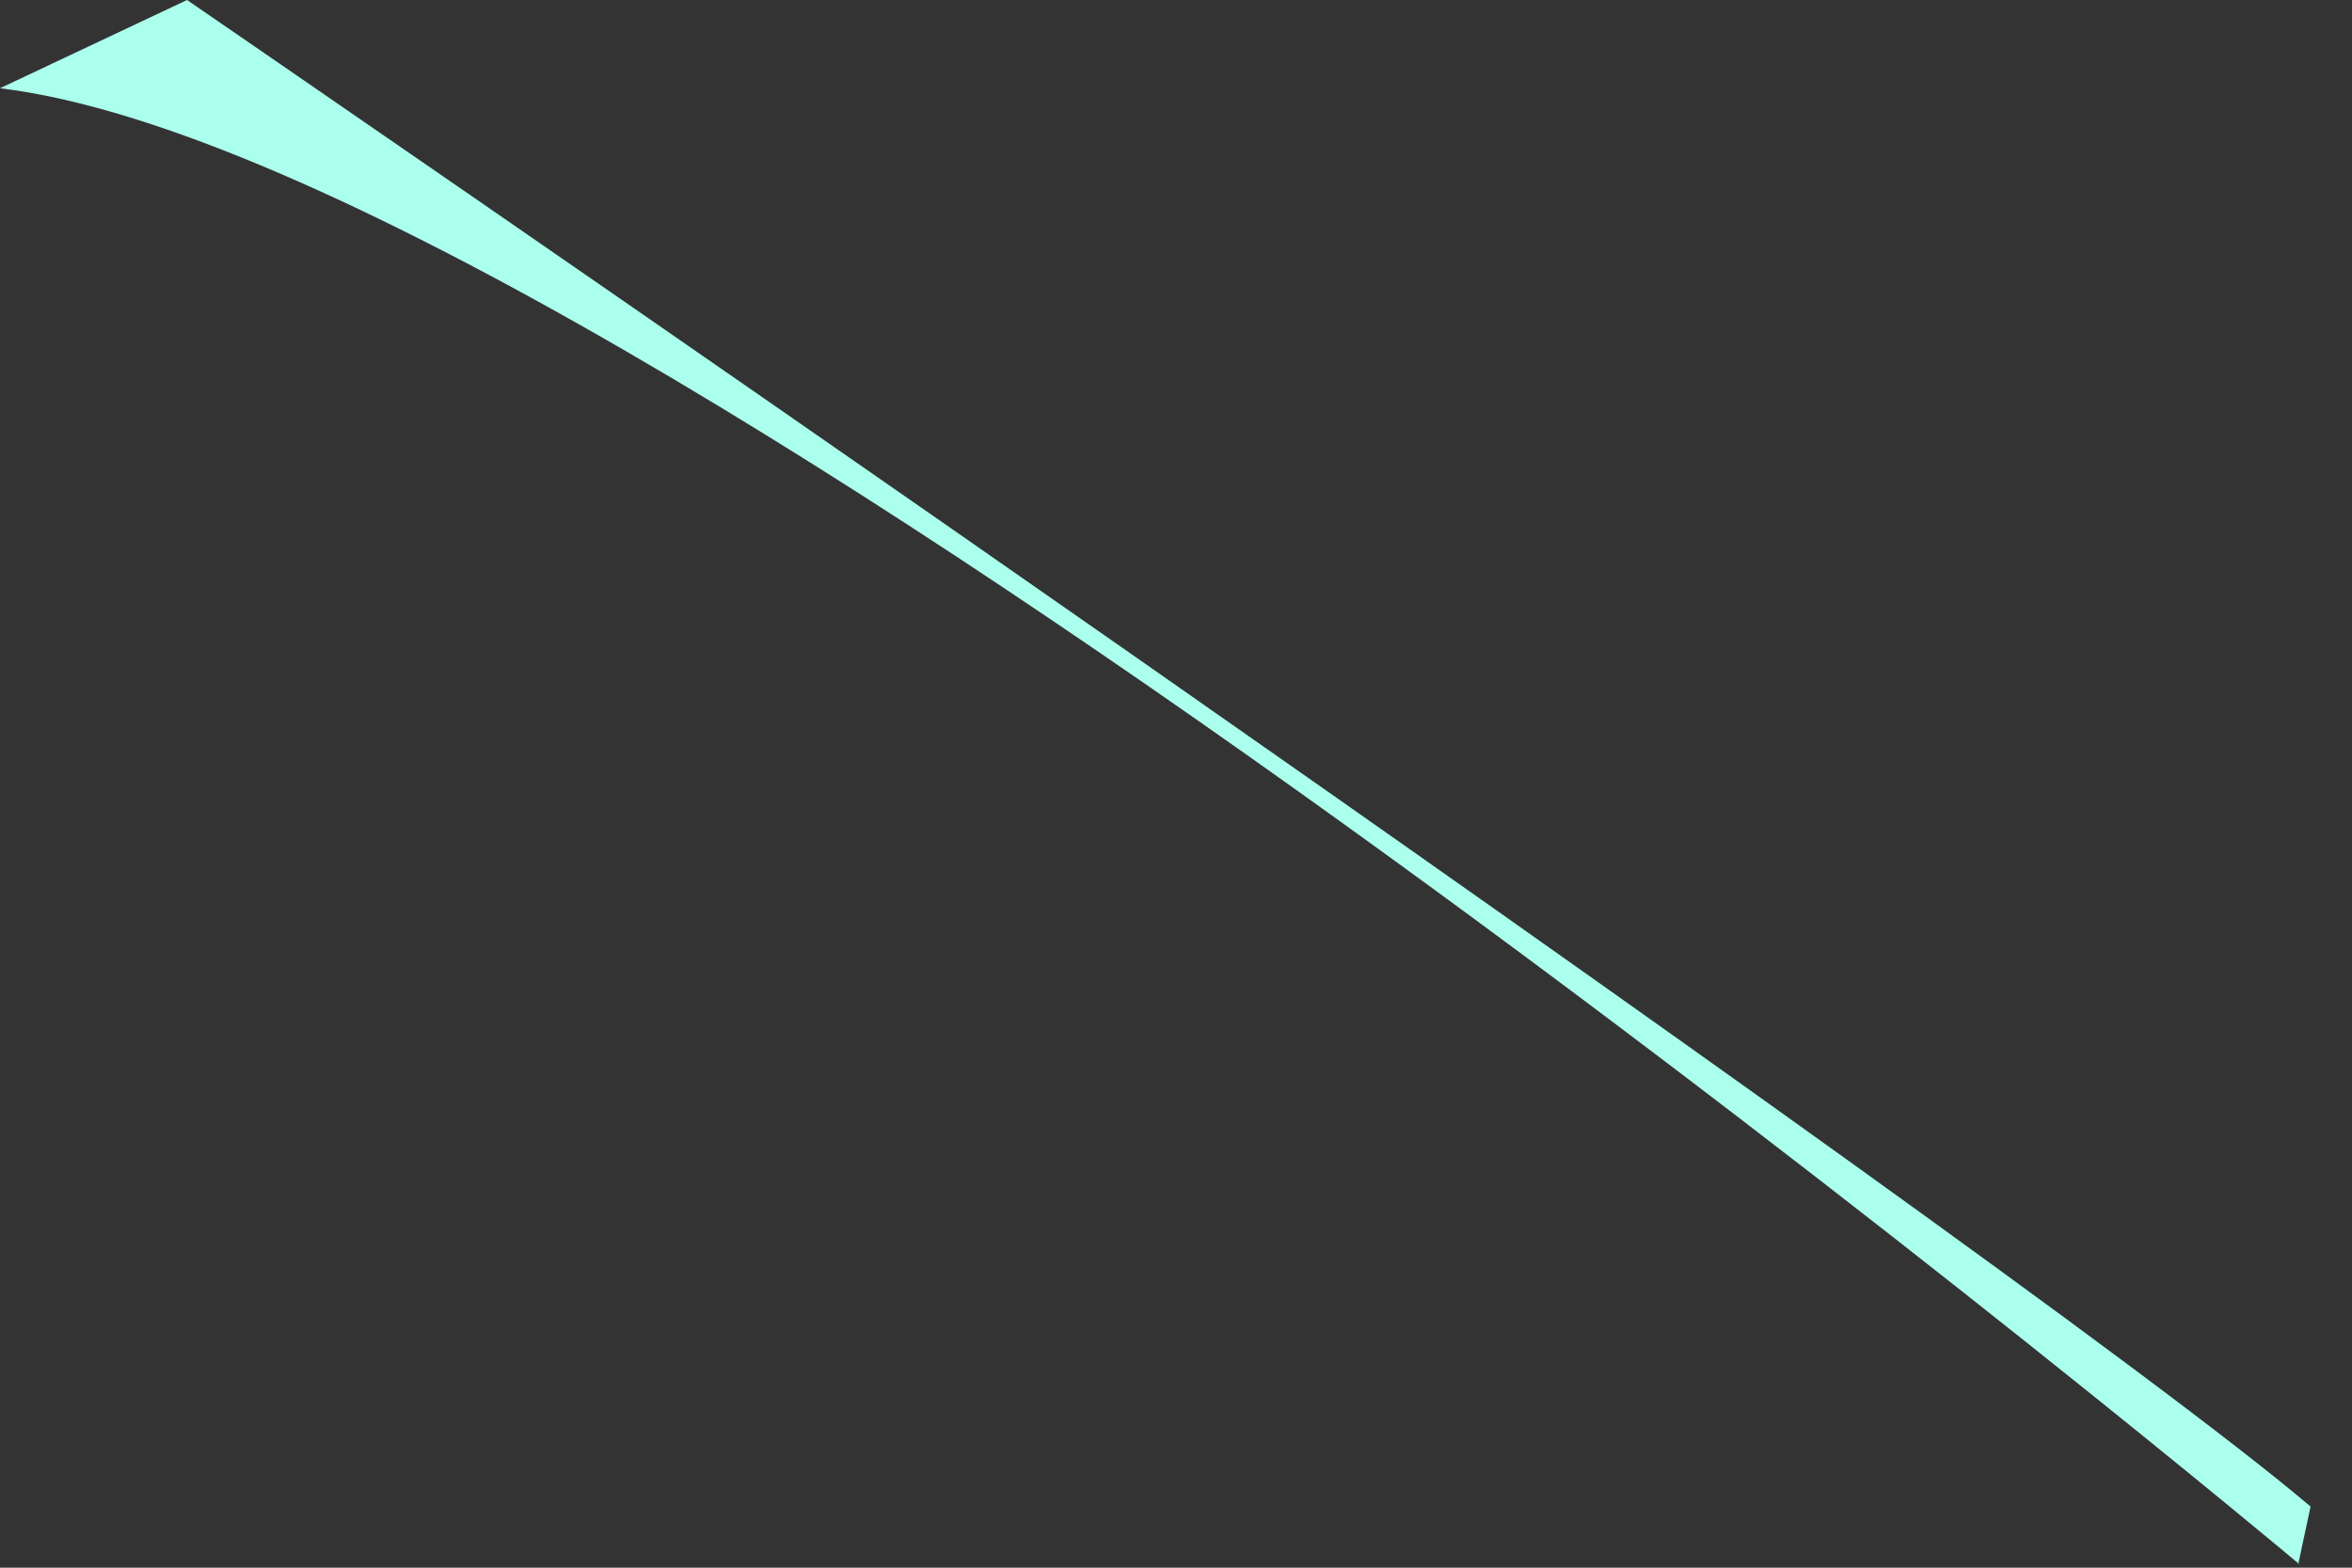 <?xml version="1.0" encoding="utf-8"?>
<svg xmlns="http://www.w3.org/2000/svg" fill="none" height="100%" overflow="visible" preserveAspectRatio="none" style="display: block;" viewBox="0 0 21 14" width="100%">
<rect x="0" y="0" width="21" height="14" fill="#333333" stroke="none"/>
<path clip-rule="evenodd" d="M20.53 13.969C20.53 13.969 5.64 1.47 0 0.788L1.67 0C1.67 0 17.93 11.158 20.63 13.454L20.52 13.969H20.53Z" fill="#ABFFED" fill-rule="evenodd" id="Vector"/>
</svg>
